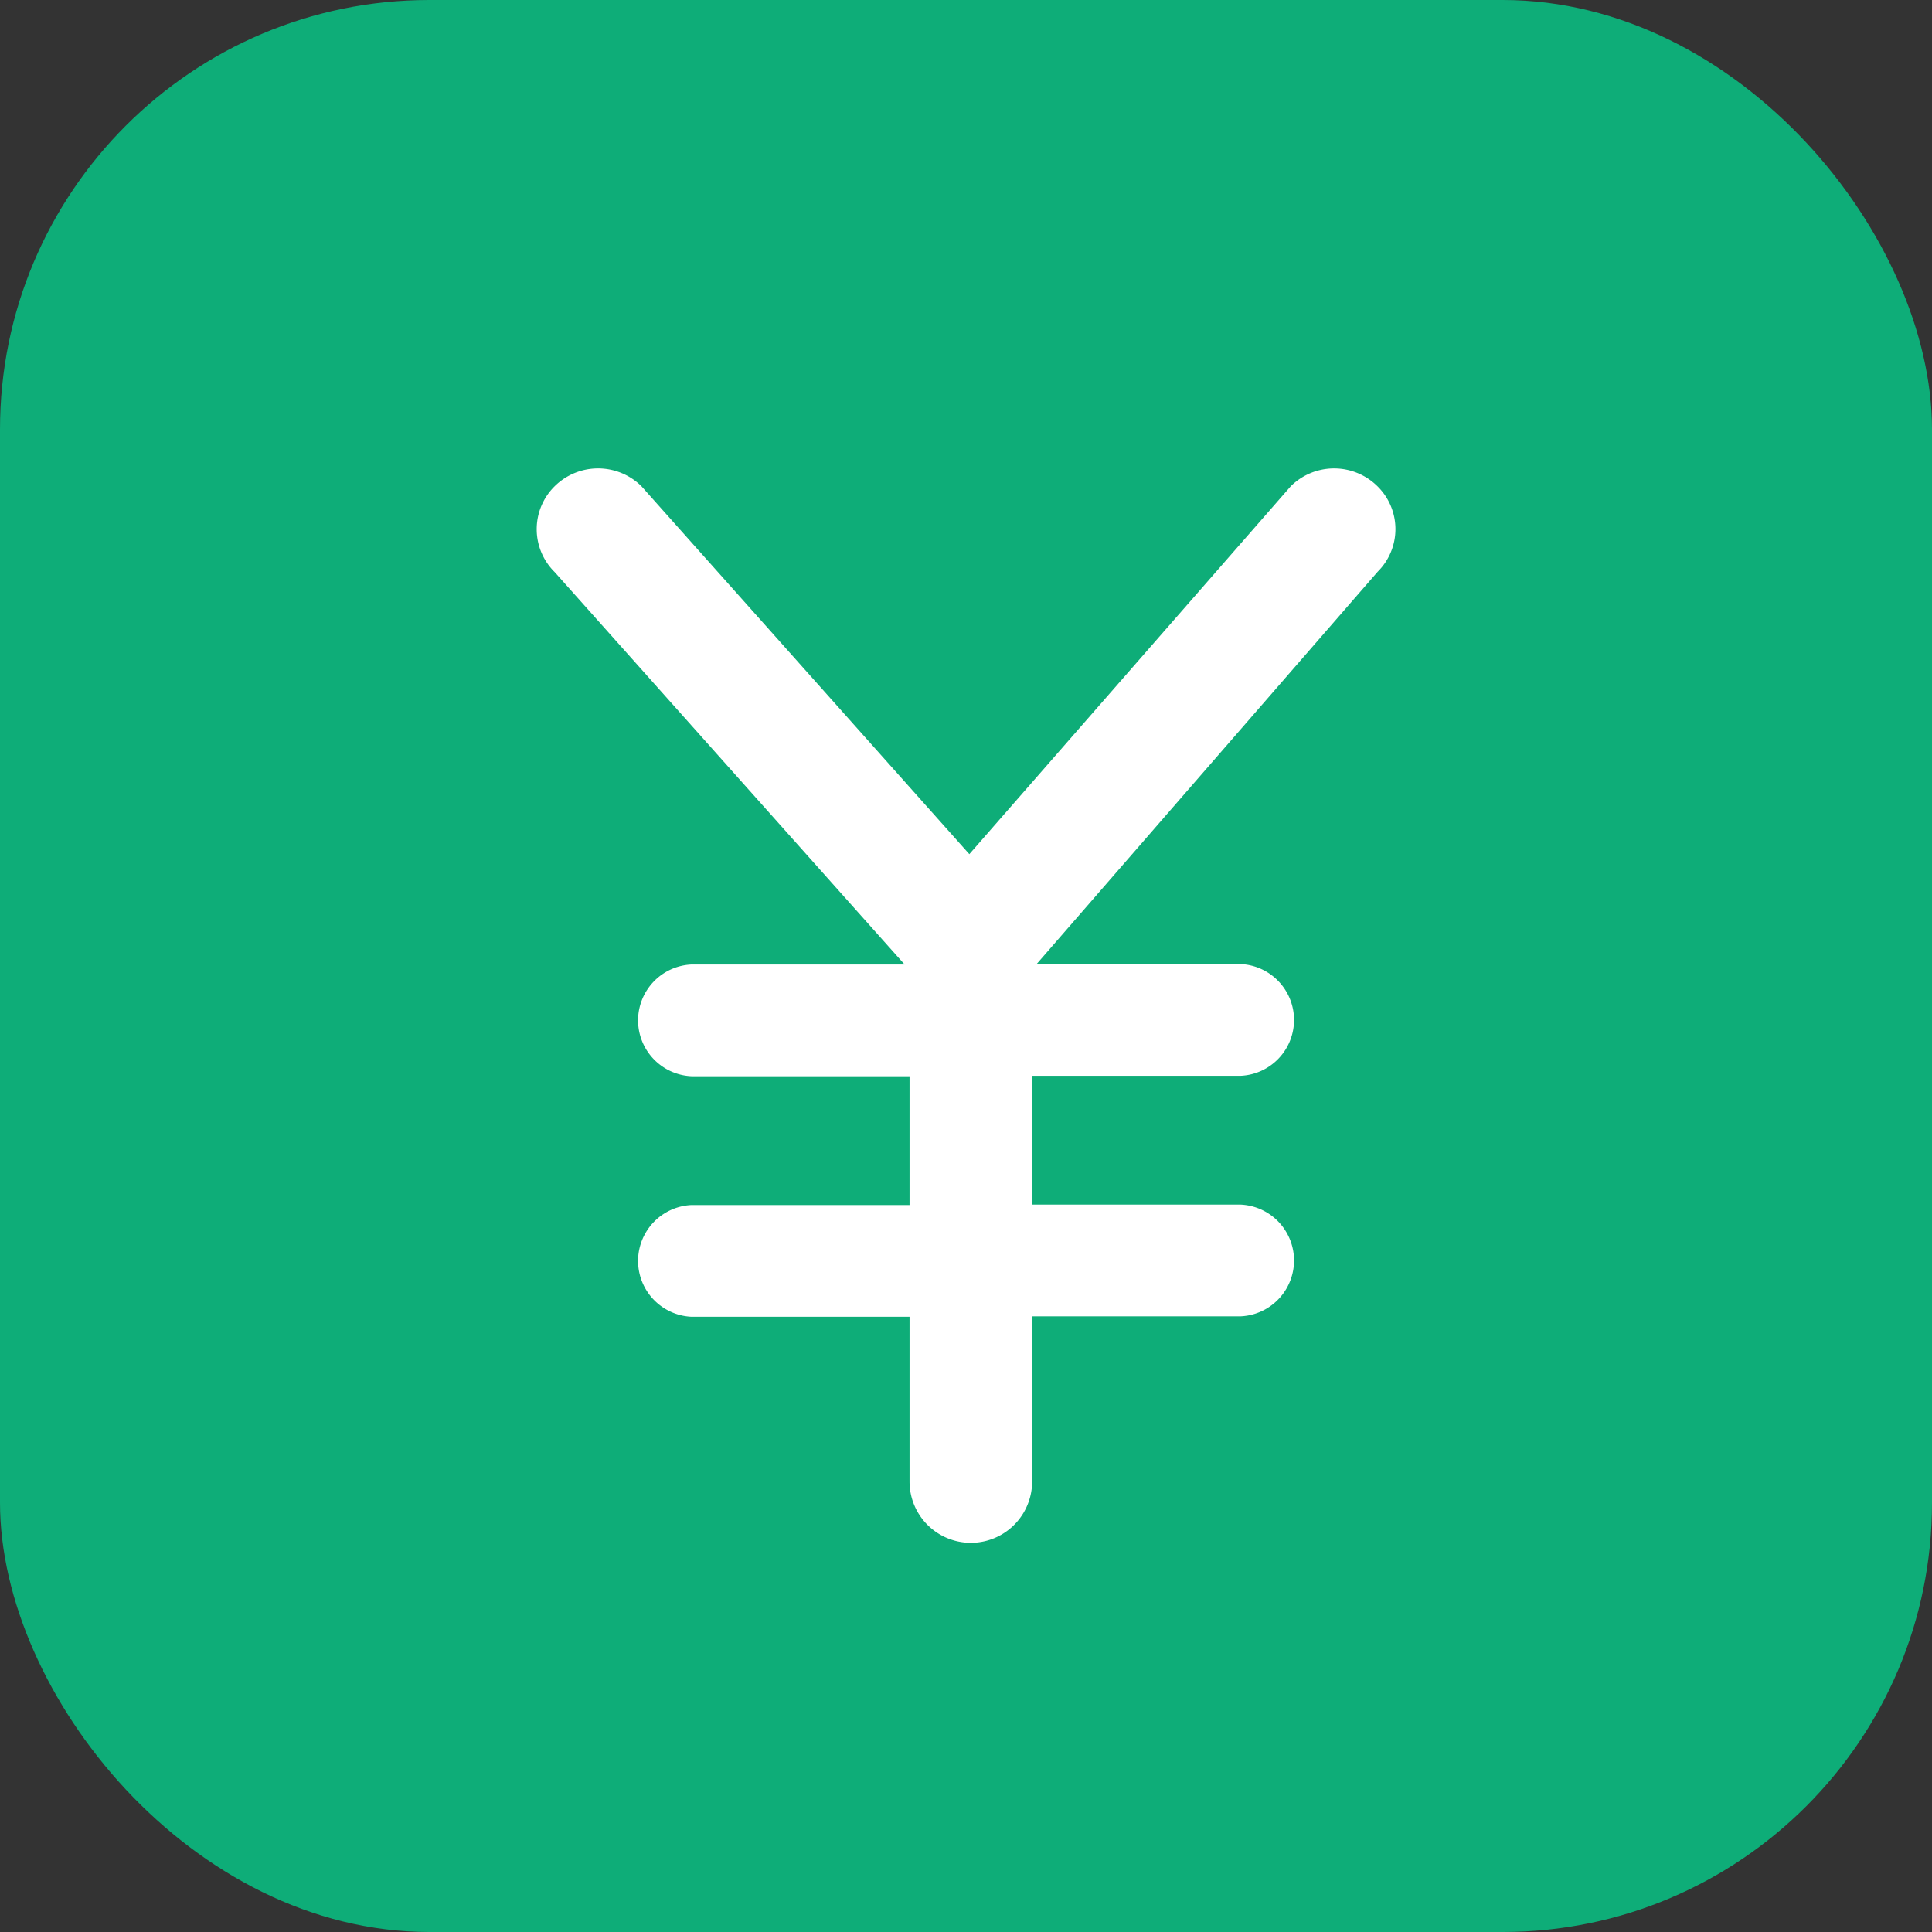 <svg xmlns="http://www.w3.org/2000/svg" width="18" height="18" viewBox="0 0 18 18"><rect x="0" y="0" width="18" height="18" fill="#333333" stroke="none"/><defs><style>.a{fill:#0ead78;}.b{fill:#fff;}</style></defs><g transform="translate(-742.999 -1315.958)"><rect class="a" width="18" height="18" rx="4" transform="translate(742.999 1315.958)"/><path class="b" d="M325.607,452.226a.574.574,0,0,0-.807,0l-2.995,3.428-3.055-3.428a.575.575,0,0,0-.808,0,.561.561,0,0,0,0,.8l3.26,3.656h-1.985a.521.521,0,0,0,0,1.041h2.031v1.2h-2.031a.521.521,0,0,0,0,1.041h2.031v1.535a.571.571,0,0,0,1.142,0V459.96h1.942a.521.521,0,0,0,0-1.041H322.39v-1.2h1.942a.521.521,0,0,0,0-1.041h-1.9l3.178-3.656A.559.559,0,0,0,325.607,452.226Z" transform="translate(430.225 868.262)"/></g></svg>